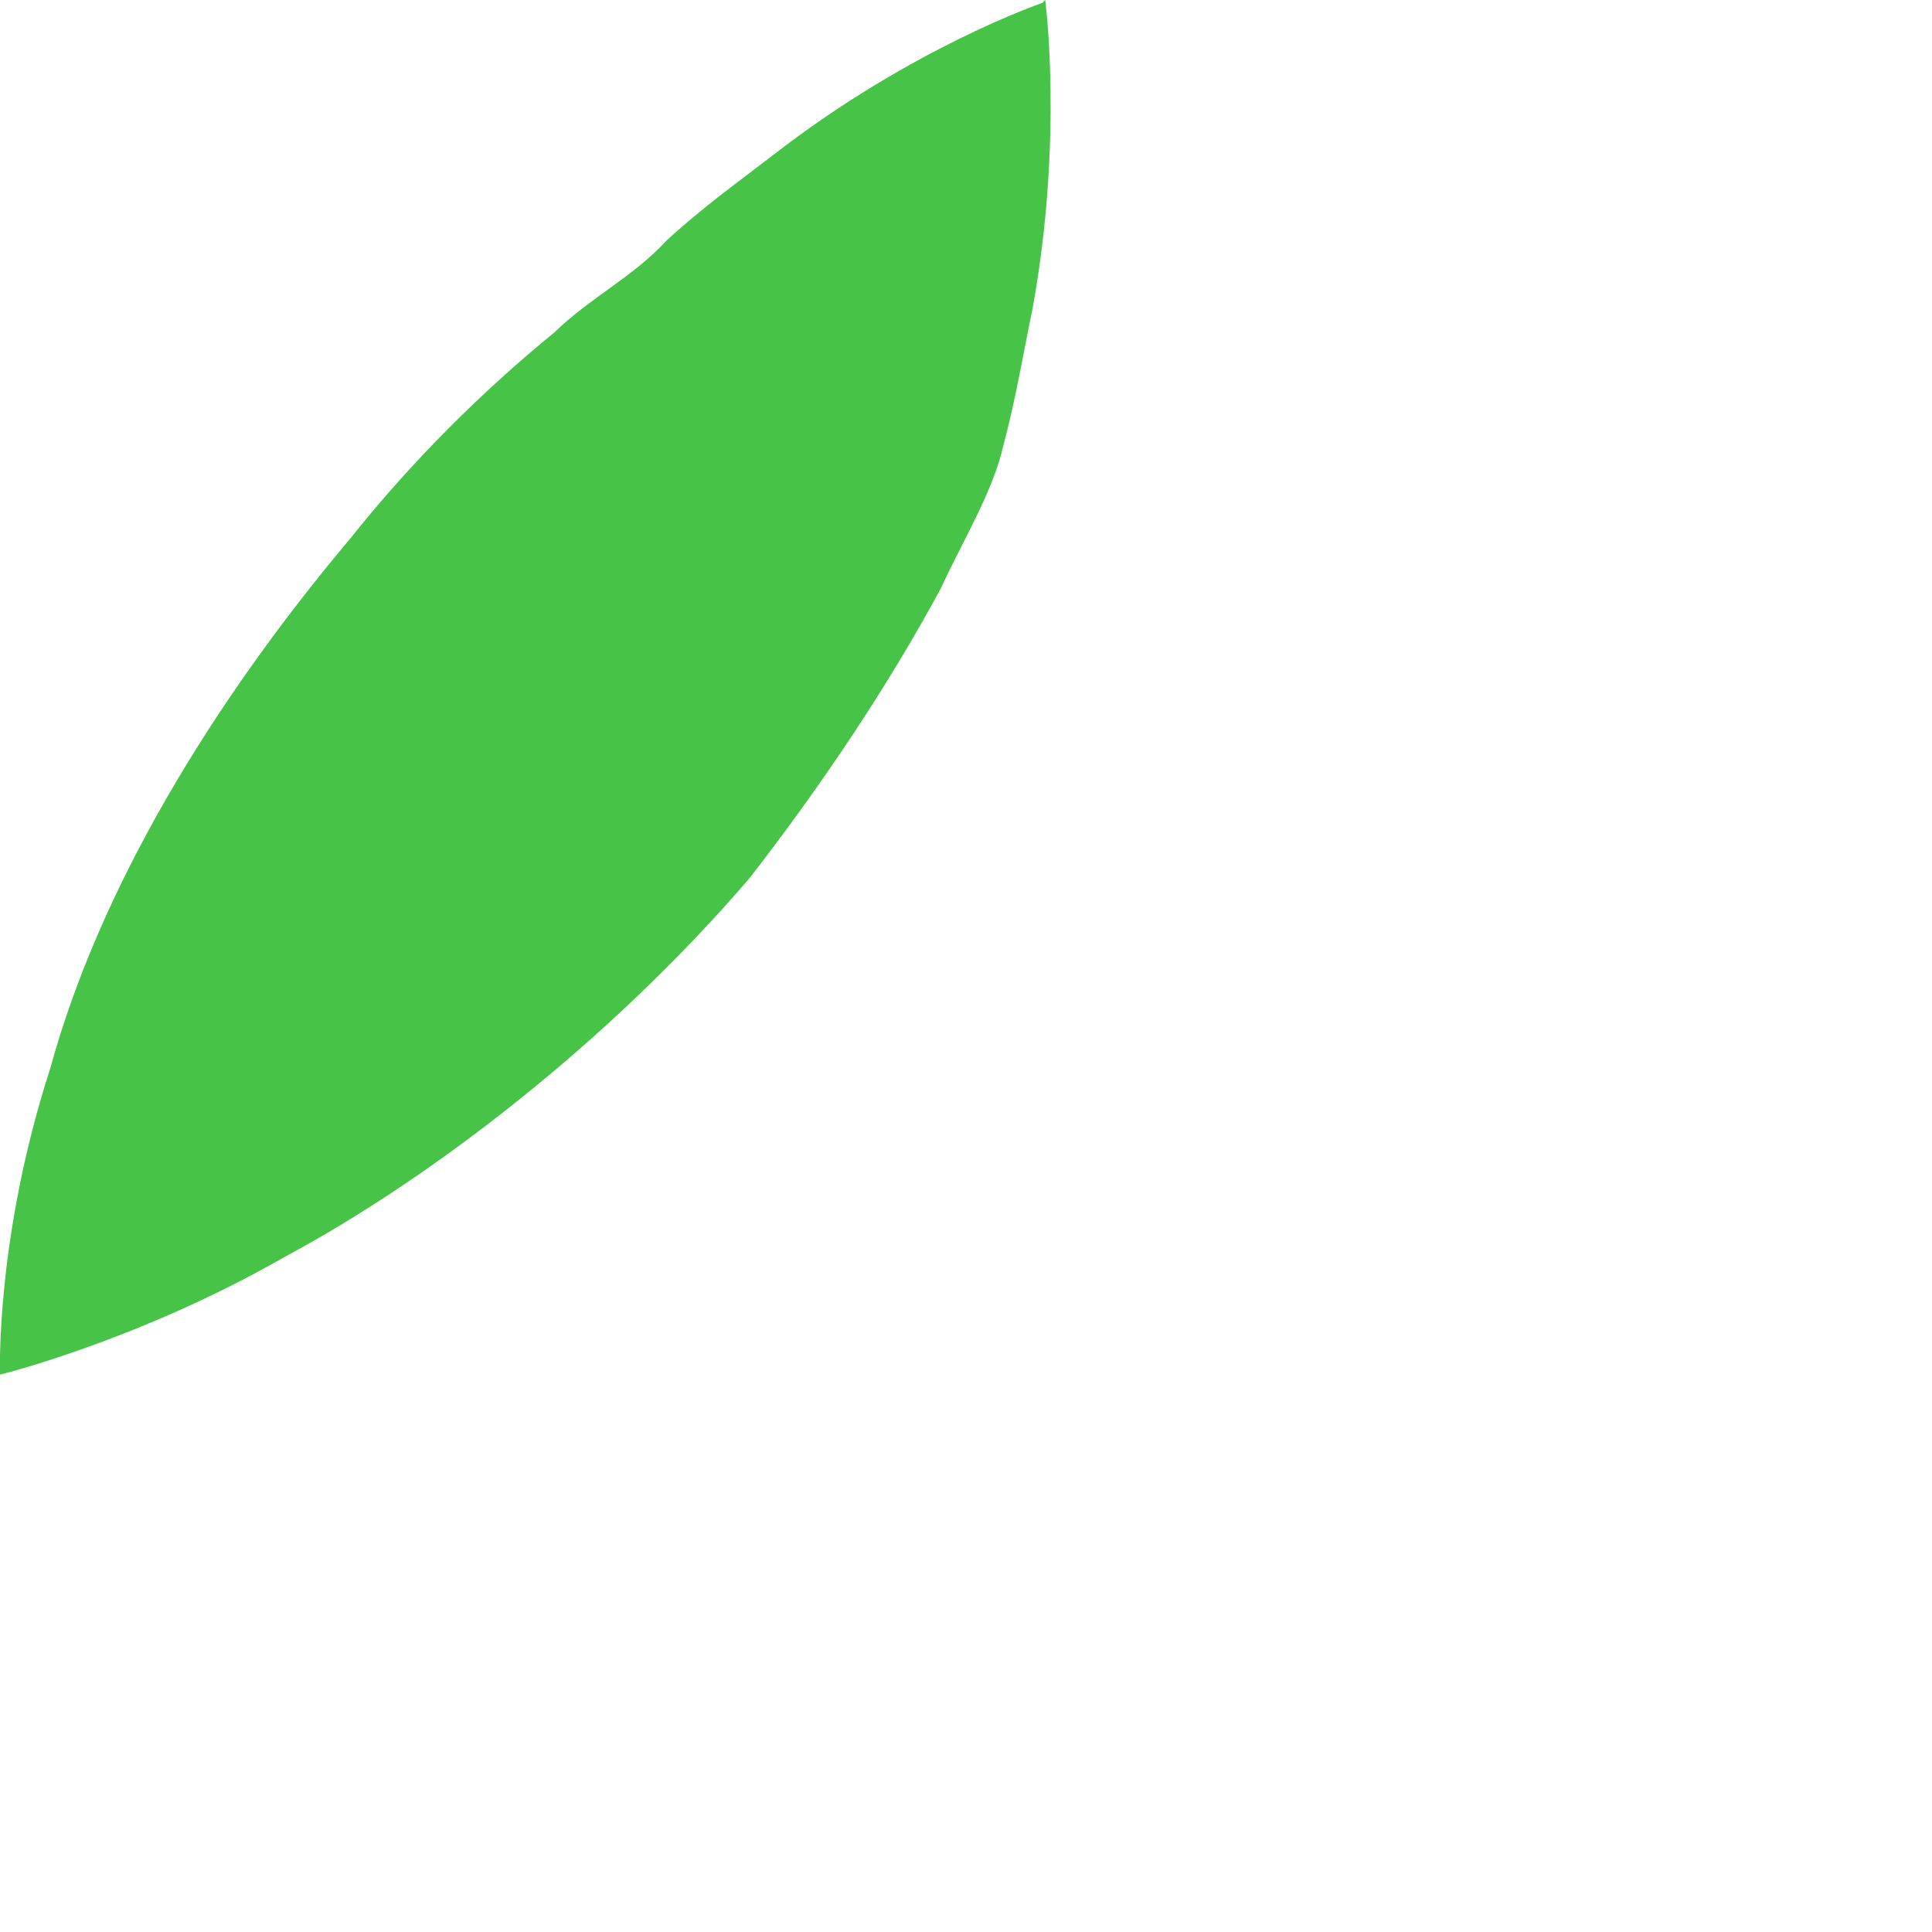 <?xml version="1.0" encoding="utf-8"?>
<svg xmlns="http://www.w3.org/2000/svg" fill="none" height="100%" overflow="visible" preserveAspectRatio="none" style="display: block;" viewBox="0 0 2 2" width="100%">
<path d="M1.082 0C1.082 0 1.101 0.143 1.069 0.319C1.06 0.362 1.052 0.411 1.039 0.46C1.028 0.509 0.998 0.557 0.974 0.609C0.92 0.709 0.852 0.811 0.776 0.909C0.63 1.079 0.446 1.22 0.295 1.301C0.143 1.388 0 1.423 0 1.423C0 1.423 -0.005 1.282 0.052 1.106C0.103 0.92 0.219 0.728 0.363 0.557C0.425 0.479 0.498 0.406 0.574 0.344C0.611 0.308 0.655 0.287 0.69 0.249C0.728 0.214 0.766 0.187 0.801 0.16C0.944 0.049 1.079 0.003 1.079 0.003L1.082 0Z" fill="#47C447" id="Vector"/>
</svg>